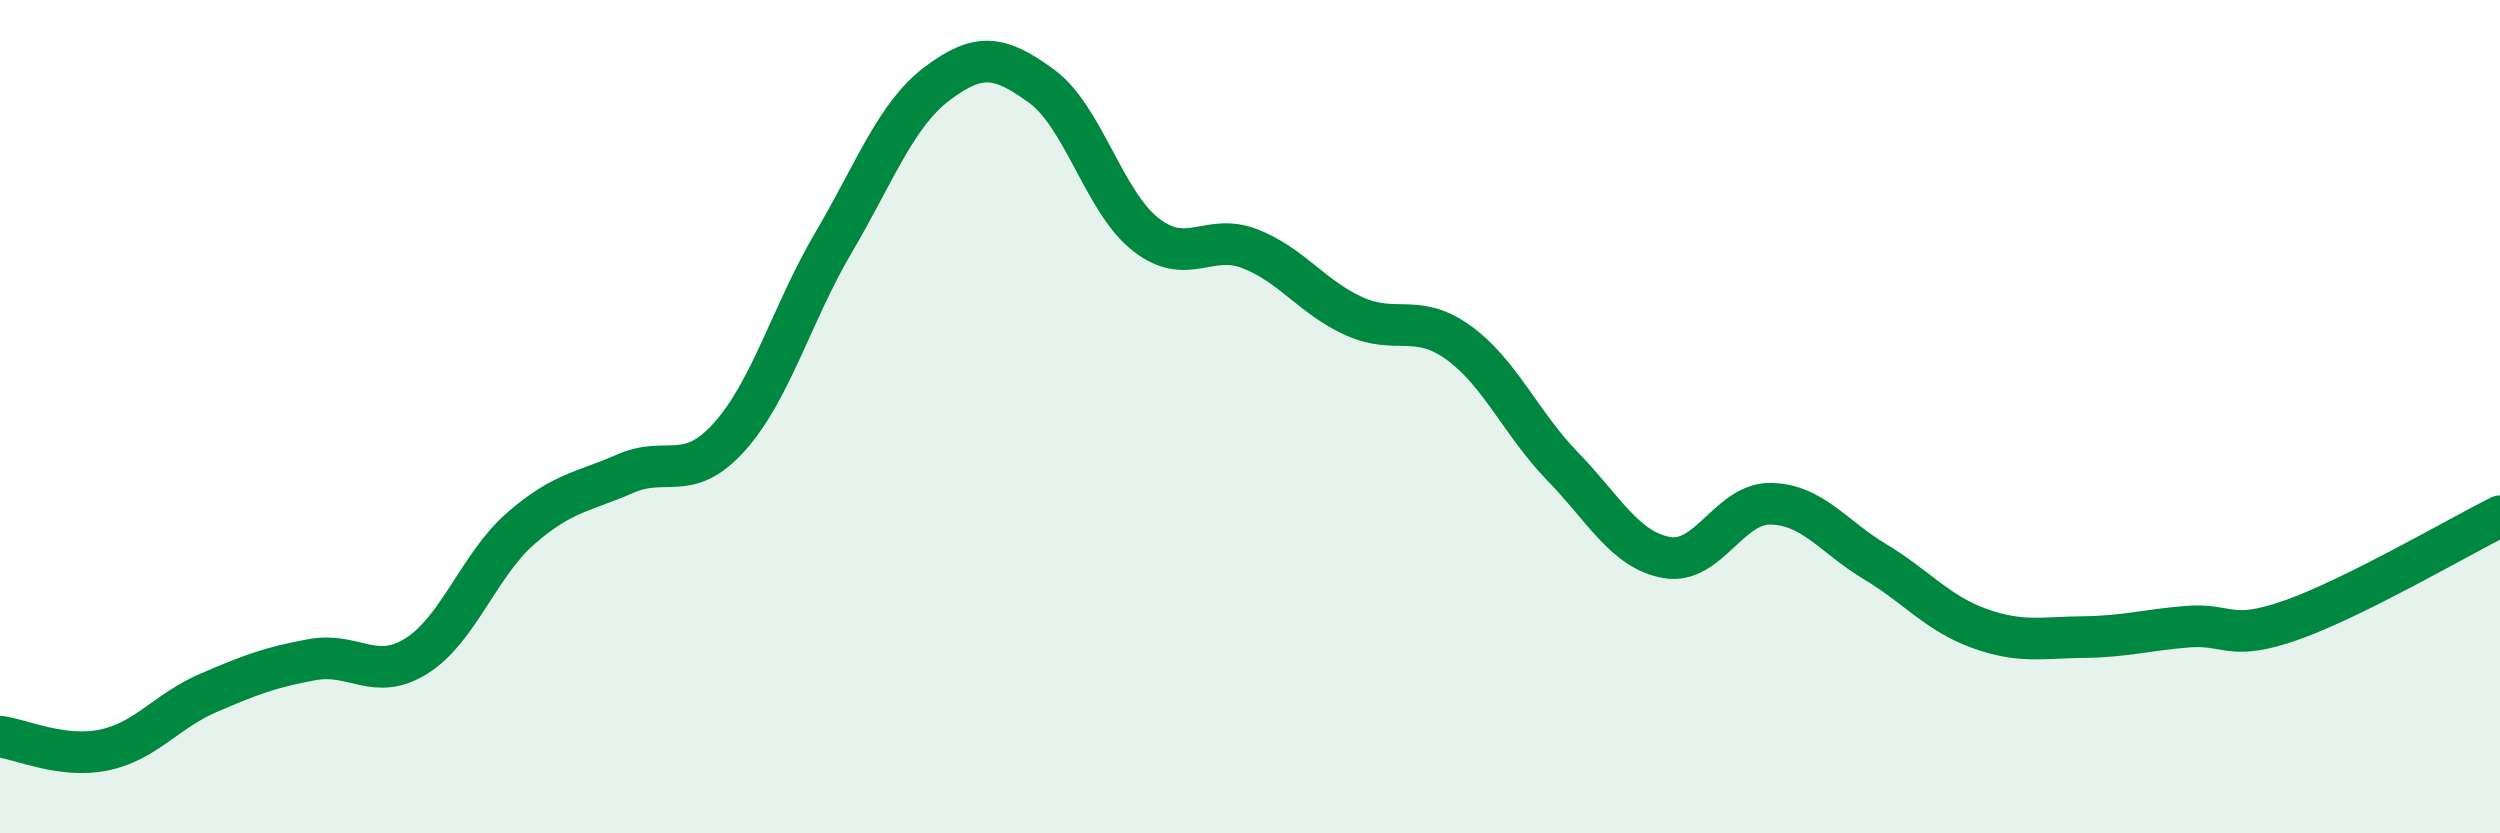 
    <svg width="60" height="20" viewBox="0 0 60 20" xmlns="http://www.w3.org/2000/svg">
      <path
        d="M 0,17.68 C 0.5,17.74 1.5,18.21 2.5,18 C 3.5,17.79 4,17.06 5,16.63 C 6,16.2 6.5,16.01 7.5,15.83 C 8.5,15.65 9,16.37 10,15.74 C 11,15.11 11.5,13.55 12.5,12.68 C 13.5,11.81 14,11.81 15,11.37 C 16,10.93 16.5,11.6 17.5,10.49 C 18.5,9.38 19,7.53 20,5.83 C 21,4.13 21.5,2.75 22.5,2 C 23.5,1.25 24,1.34 25,2.07 C 26,2.8 26.5,4.85 27.5,5.63 C 28.5,6.41 29,5.58 30,5.97 C 31,6.36 31.5,7.14 32.5,7.59 C 33.5,8.04 34,7.5 35,8.22 C 36,8.94 36.5,10.16 37.5,11.19 C 38.5,12.22 39,13.2 40,13.38 C 41,13.56 41.5,12.07 42.5,12.09 C 43.5,12.11 44,12.88 45,13.48 C 46,14.08 46.5,14.72 47.5,15.08 C 48.5,15.44 49,15.3 50,15.29 C 51,15.28 51.5,15.12 52.5,15.04 C 53.5,14.96 53.5,15.41 55,14.88 C 56.5,14.35 59,12.89 60,12.39L60 20L0 20Z"
        fill="#008740"
        opacity="0.1"
        stroke-linecap="round"
        stroke-linejoin="round"
      />
      <path
        d="M 0,17.68 C 0.5,17.74 1.5,18.21 2.5,18 C 3.5,17.79 4,17.06 5,16.63 C 6,16.2 6.5,16.01 7.5,15.83 C 8.5,15.65 9,16.37 10,15.74 C 11,15.11 11.5,13.55 12.5,12.68 C 13.5,11.81 14,11.81 15,11.37 C 16,10.93 16.5,11.6 17.5,10.49 C 18.5,9.38 19,7.53 20,5.83 C 21,4.13 21.5,2.75 22.5,2 C 23.5,1.25 24,1.34 25,2.07 C 26,2.8 26.5,4.85 27.5,5.63 C 28.5,6.41 29,5.58 30,5.97 C 31,6.36 31.5,7.14 32.5,7.59 C 33.5,8.04 34,7.5 35,8.22 C 36,8.94 36.5,10.16 37.5,11.19 C 38.5,12.22 39,13.2 40,13.38 C 41,13.56 41.5,12.07 42.5,12.09 C 43.5,12.11 44,12.88 45,13.48 C 46,14.08 46.5,14.72 47.5,15.08 C 48.5,15.44 49,15.3 50,15.29 C 51,15.28 51.5,15.12 52.5,15.04 C 53.5,14.96 53.5,15.41 55,14.88 C 56.5,14.35 59,12.89 60,12.39"
        stroke="#008740"
        stroke-width="1"
        fill="none"
        stroke-linecap="round"
        stroke-linejoin="round"
      />
    </svg>
  